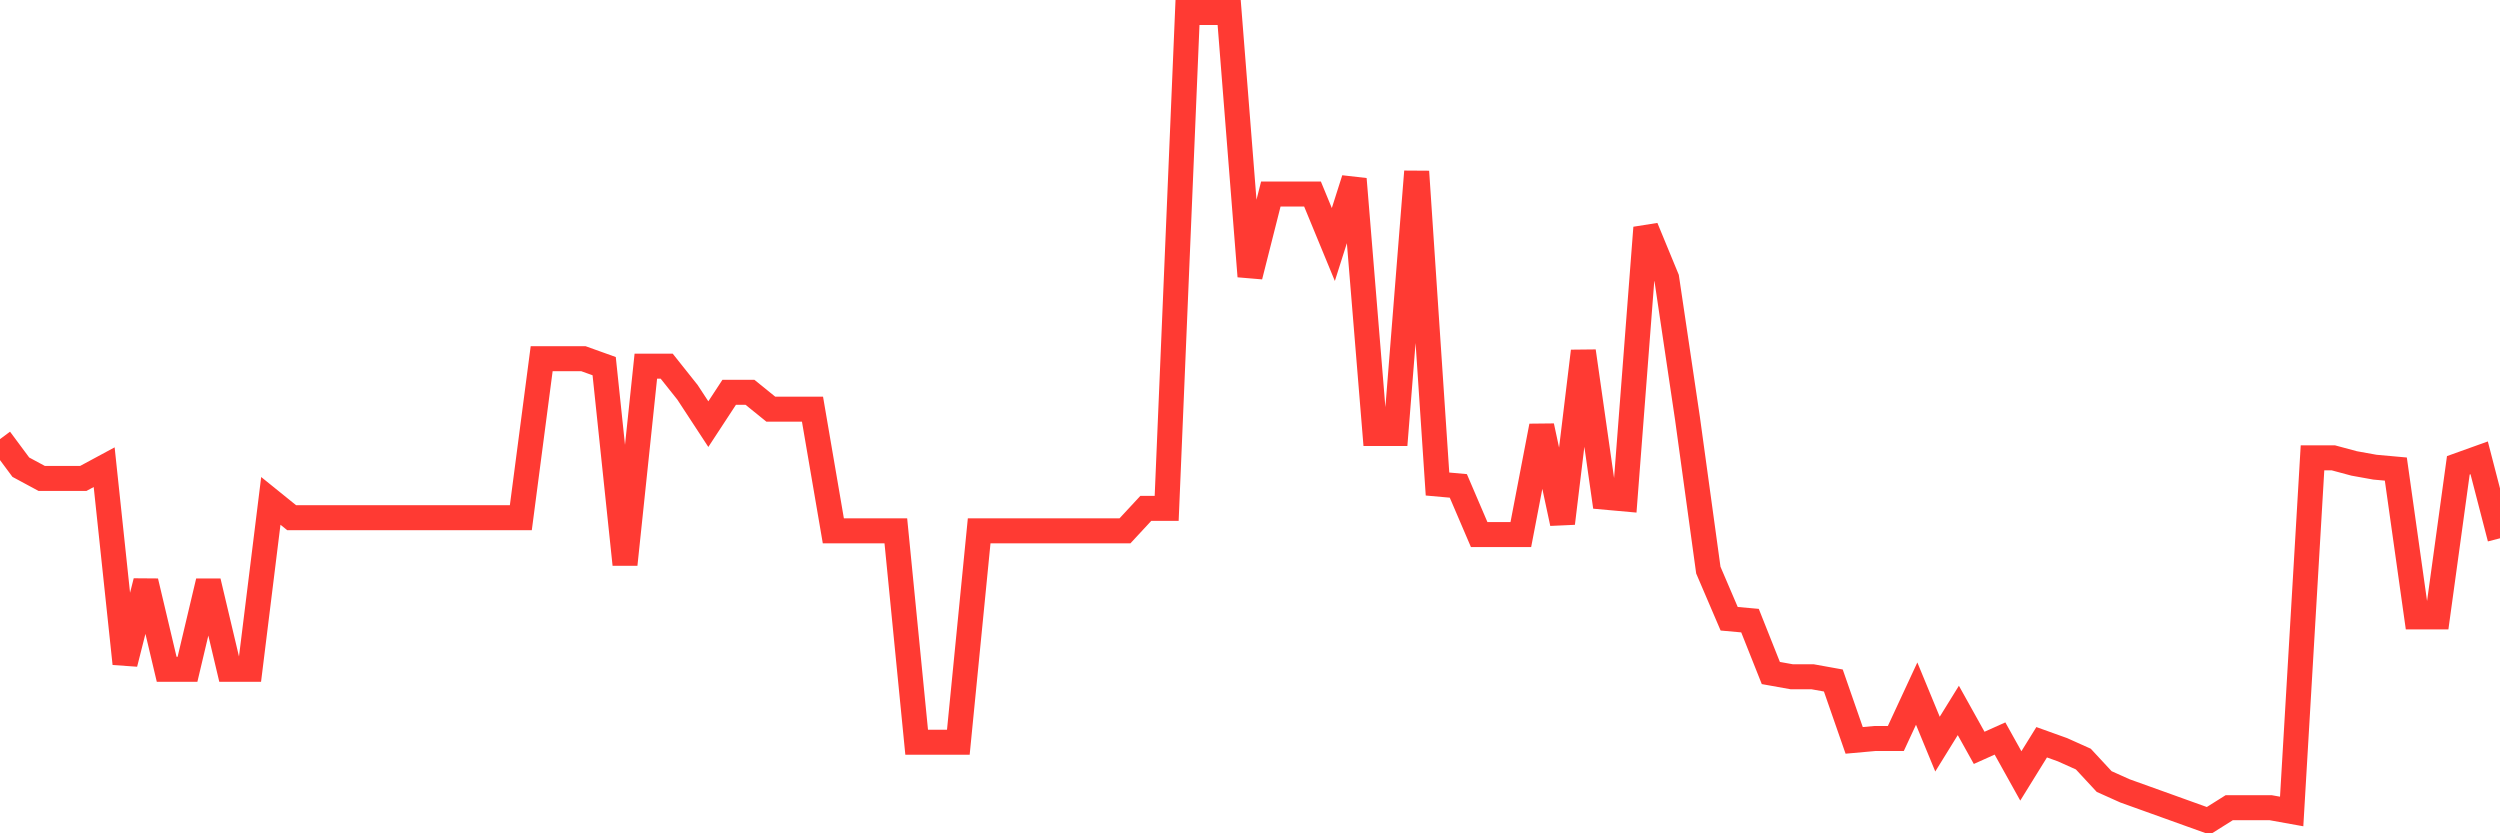 <svg
  xmlns="http://www.w3.org/2000/svg"
  xmlns:xlink="http://www.w3.org/1999/xlink"
  width="120"
  height="40"
  viewBox="0 0 120 40"
  preserveAspectRatio="none"
>
  <polyline
    points="0,21.078 1,22.425 2,22.964 3,22.964 4,22.964 5,22.425 6,31.856 7,27.904 8,32.125 9,32.125 10,27.904 11,32.125 12,32.125 13,24.042 14,24.85 15,24.85 16,24.85 17,24.85 18,24.85 19,24.85 20,24.85 21,24.85 22,24.85 23,24.85 24,24.85 25,24.85 26,17.216 27,17.216 28,17.216 29,17.575 30,27.095 31,17.575 32,17.575 33,18.832 34,20.359 35,18.832 36,18.832 37,19.641 38,19.641 39,19.641 40,25.479 41,25.479 42,25.479 43,25.479 44,35.628 45,35.628 46,35.628 47,25.479 48,25.479 49,25.479 50,25.479 51,25.479 52,25.479 53,25.479 54,25.479 55,24.401 56,24.401 57,0.6 58,0.6 59,0.6 60,13.264 61,9.312 62,9.312 63,9.312 64,11.737 65,8.594 66,20.808 67,20.808 68,8.234 69,23.233 70,23.323 71,25.658 72,25.658 73,25.658 74,20.449 75,25.119 76,16.856 77,23.862 78,23.952 79,10.929 80,13.354 81,20.09 82,27.365 83,29.7 84,29.79 85,32.305 86,32.484 87,32.484 88,32.664 89,35.538 90,35.448 91,35.448 92,33.293 93,35.718 94,34.101 95,35.897 96,35.448 97,37.244 98,35.628 99,35.987 100,36.436 101,37.514 102,37.963 103,38.322 104,38.681 105,39.041 106,39.4 107,38.771 108,38.771 109,38.771 110,38.951 111,21.976 112,21.976 113,22.245 114,22.425 115,22.515 116,29.61 117,29.61 118,22.335 119,21.976 120,25.838"
    fill="none"
    stroke="#ff3a33"
    stroke-width="1.2"
  >
  </polyline>
</svg>